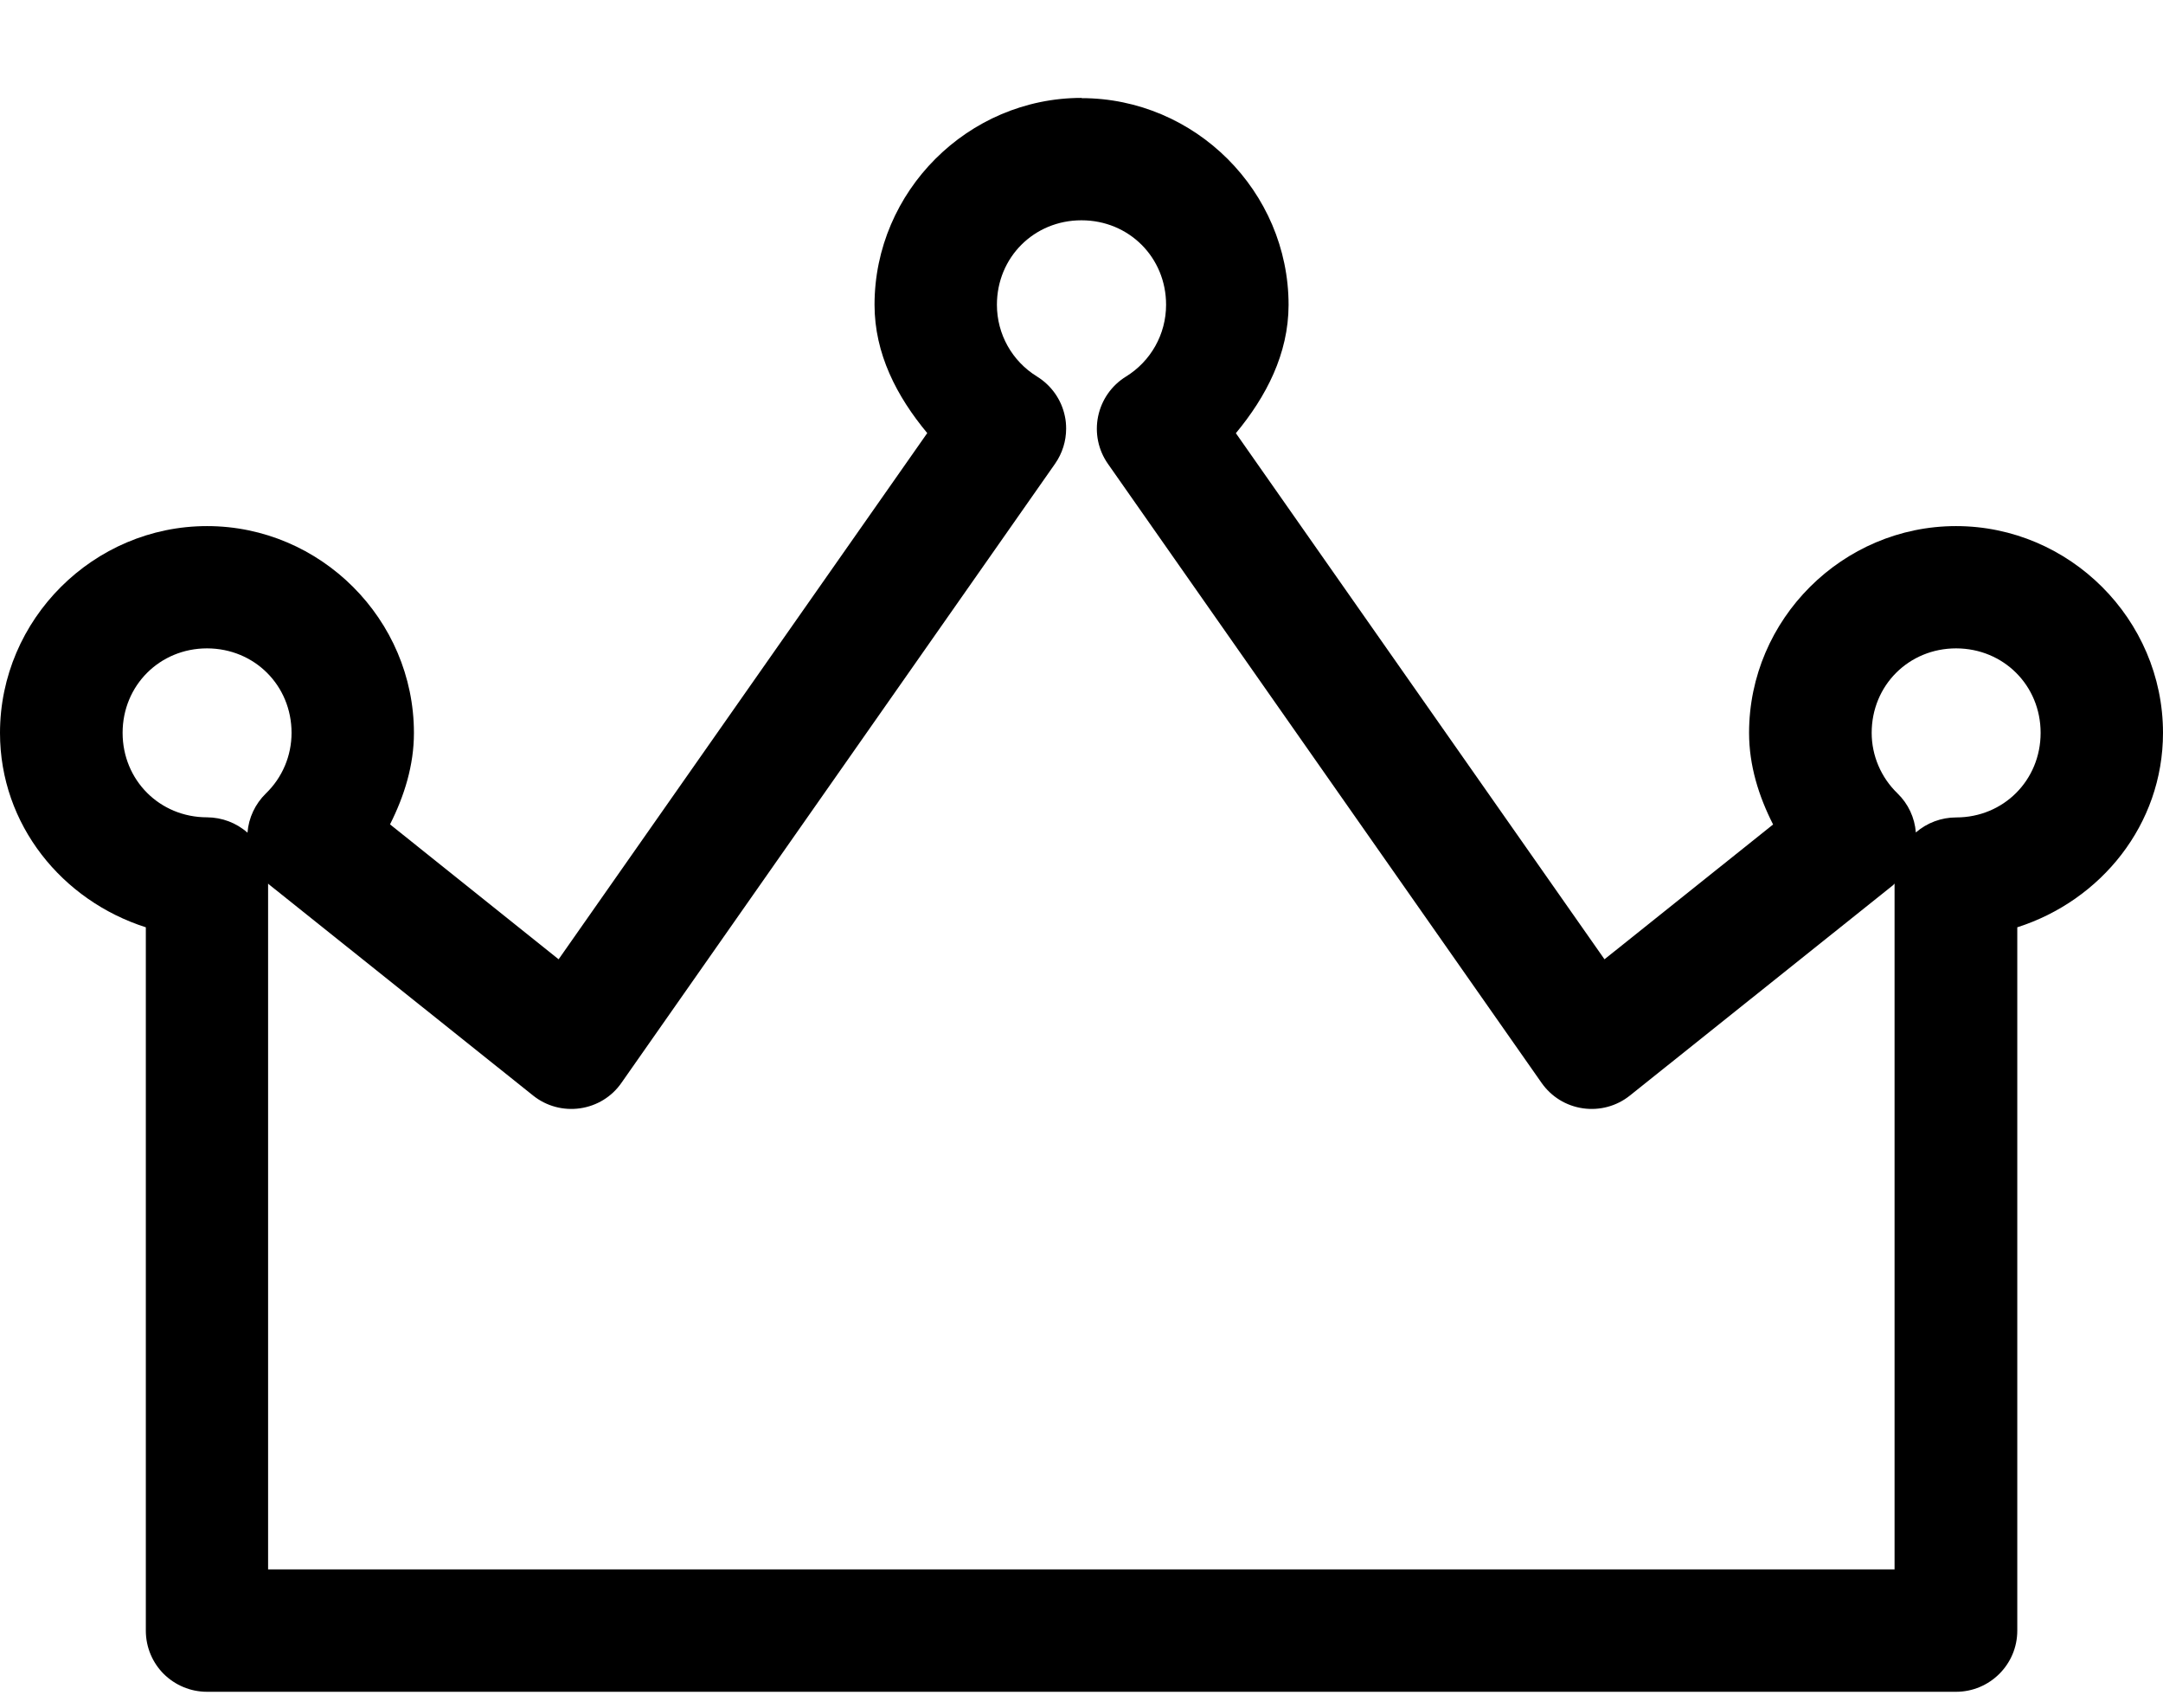 <svg width="19" height="15" viewBox="0 0 19 15" fill="none" xmlns="http://www.w3.org/2000/svg">
<path fill-rule="evenodd" clip-rule="evenodd" d="M17.182 4.621C16.185 4.621 15.364 5.44 15.364 6.437C15.364 6.723 15.448 6.992 15.575 7.242L14.094 8.426L10.856 3.805C11.123 3.483 11.318 3.108 11.319 2.679C11.319 1.682 10.499 0.862 9.5 0.862V0.86C8.503 0.86 7.682 1.681 7.682 2.677C7.682 3.107 7.877 3.482 8.145 3.804L4.907 8.426L3.426 7.241C3.552 6.991 3.636 6.722 3.636 6.438C3.636 5.44 2.816 4.621 1.819 4.621C0.821 4.621 0 5.44 0 6.438C0 7.245 0.547 7.911 1.281 8.145V14.323C1.281 14.471 1.341 14.606 1.438 14.703C1.536 14.8 1.67 14.86 1.819 14.86H17.182C17.478 14.86 17.72 14.62 17.72 14.323V8.145C18.453 7.911 19 7.245 19 6.437C19 5.44 18.179 4.621 17.182 4.621ZM2.174 7.314C2.076 7.227 1.95 7.18 1.819 7.179C1.403 7.179 1.077 6.853 1.077 6.437C1.077 6.021 1.403 5.695 1.819 5.695C2.236 5.696 2.561 6.021 2.561 6.437C2.561 6.639 2.48 6.83 2.335 6.97C2.242 7.061 2.184 7.183 2.174 7.314ZM16.642 13.785H2.355V7.761C2.36 7.767 2.366 7.771 2.372 7.776L4.683 9.623C4.799 9.716 4.948 9.756 5.095 9.735C5.242 9.714 5.374 9.634 5.459 9.511L9.268 4.073C9.332 3.981 9.365 3.874 9.365 3.765C9.365 3.728 9.362 3.692 9.354 3.656C9.324 3.51 9.235 3.385 9.109 3.307C8.89 3.172 8.757 2.935 8.757 2.677C8.757 2.261 9.083 1.935 9.499 1.935H9.5C9.917 1.935 10.243 2.261 10.243 2.677C10.243 2.936 10.109 3.173 9.89 3.308C9.764 3.386 9.676 3.512 9.646 3.657C9.616 3.802 9.647 3.953 9.732 4.074L13.541 9.511C13.627 9.634 13.758 9.714 13.905 9.735C14.052 9.756 14.201 9.716 14.317 9.623L16.629 7.775C16.633 7.77 16.638 7.766 16.642 7.761V13.785ZM17.183 7.18C17.053 7.18 16.927 7.227 16.829 7.312C16.819 7.182 16.762 7.06 16.668 6.969C16.523 6.829 16.441 6.637 16.441 6.437C16.441 6.02 16.767 5.695 17.183 5.695C17.6 5.696 17.925 6.021 17.925 6.437C17.925 6.854 17.599 7.18 17.183 7.18Z" fill="black"/>
</svg>
